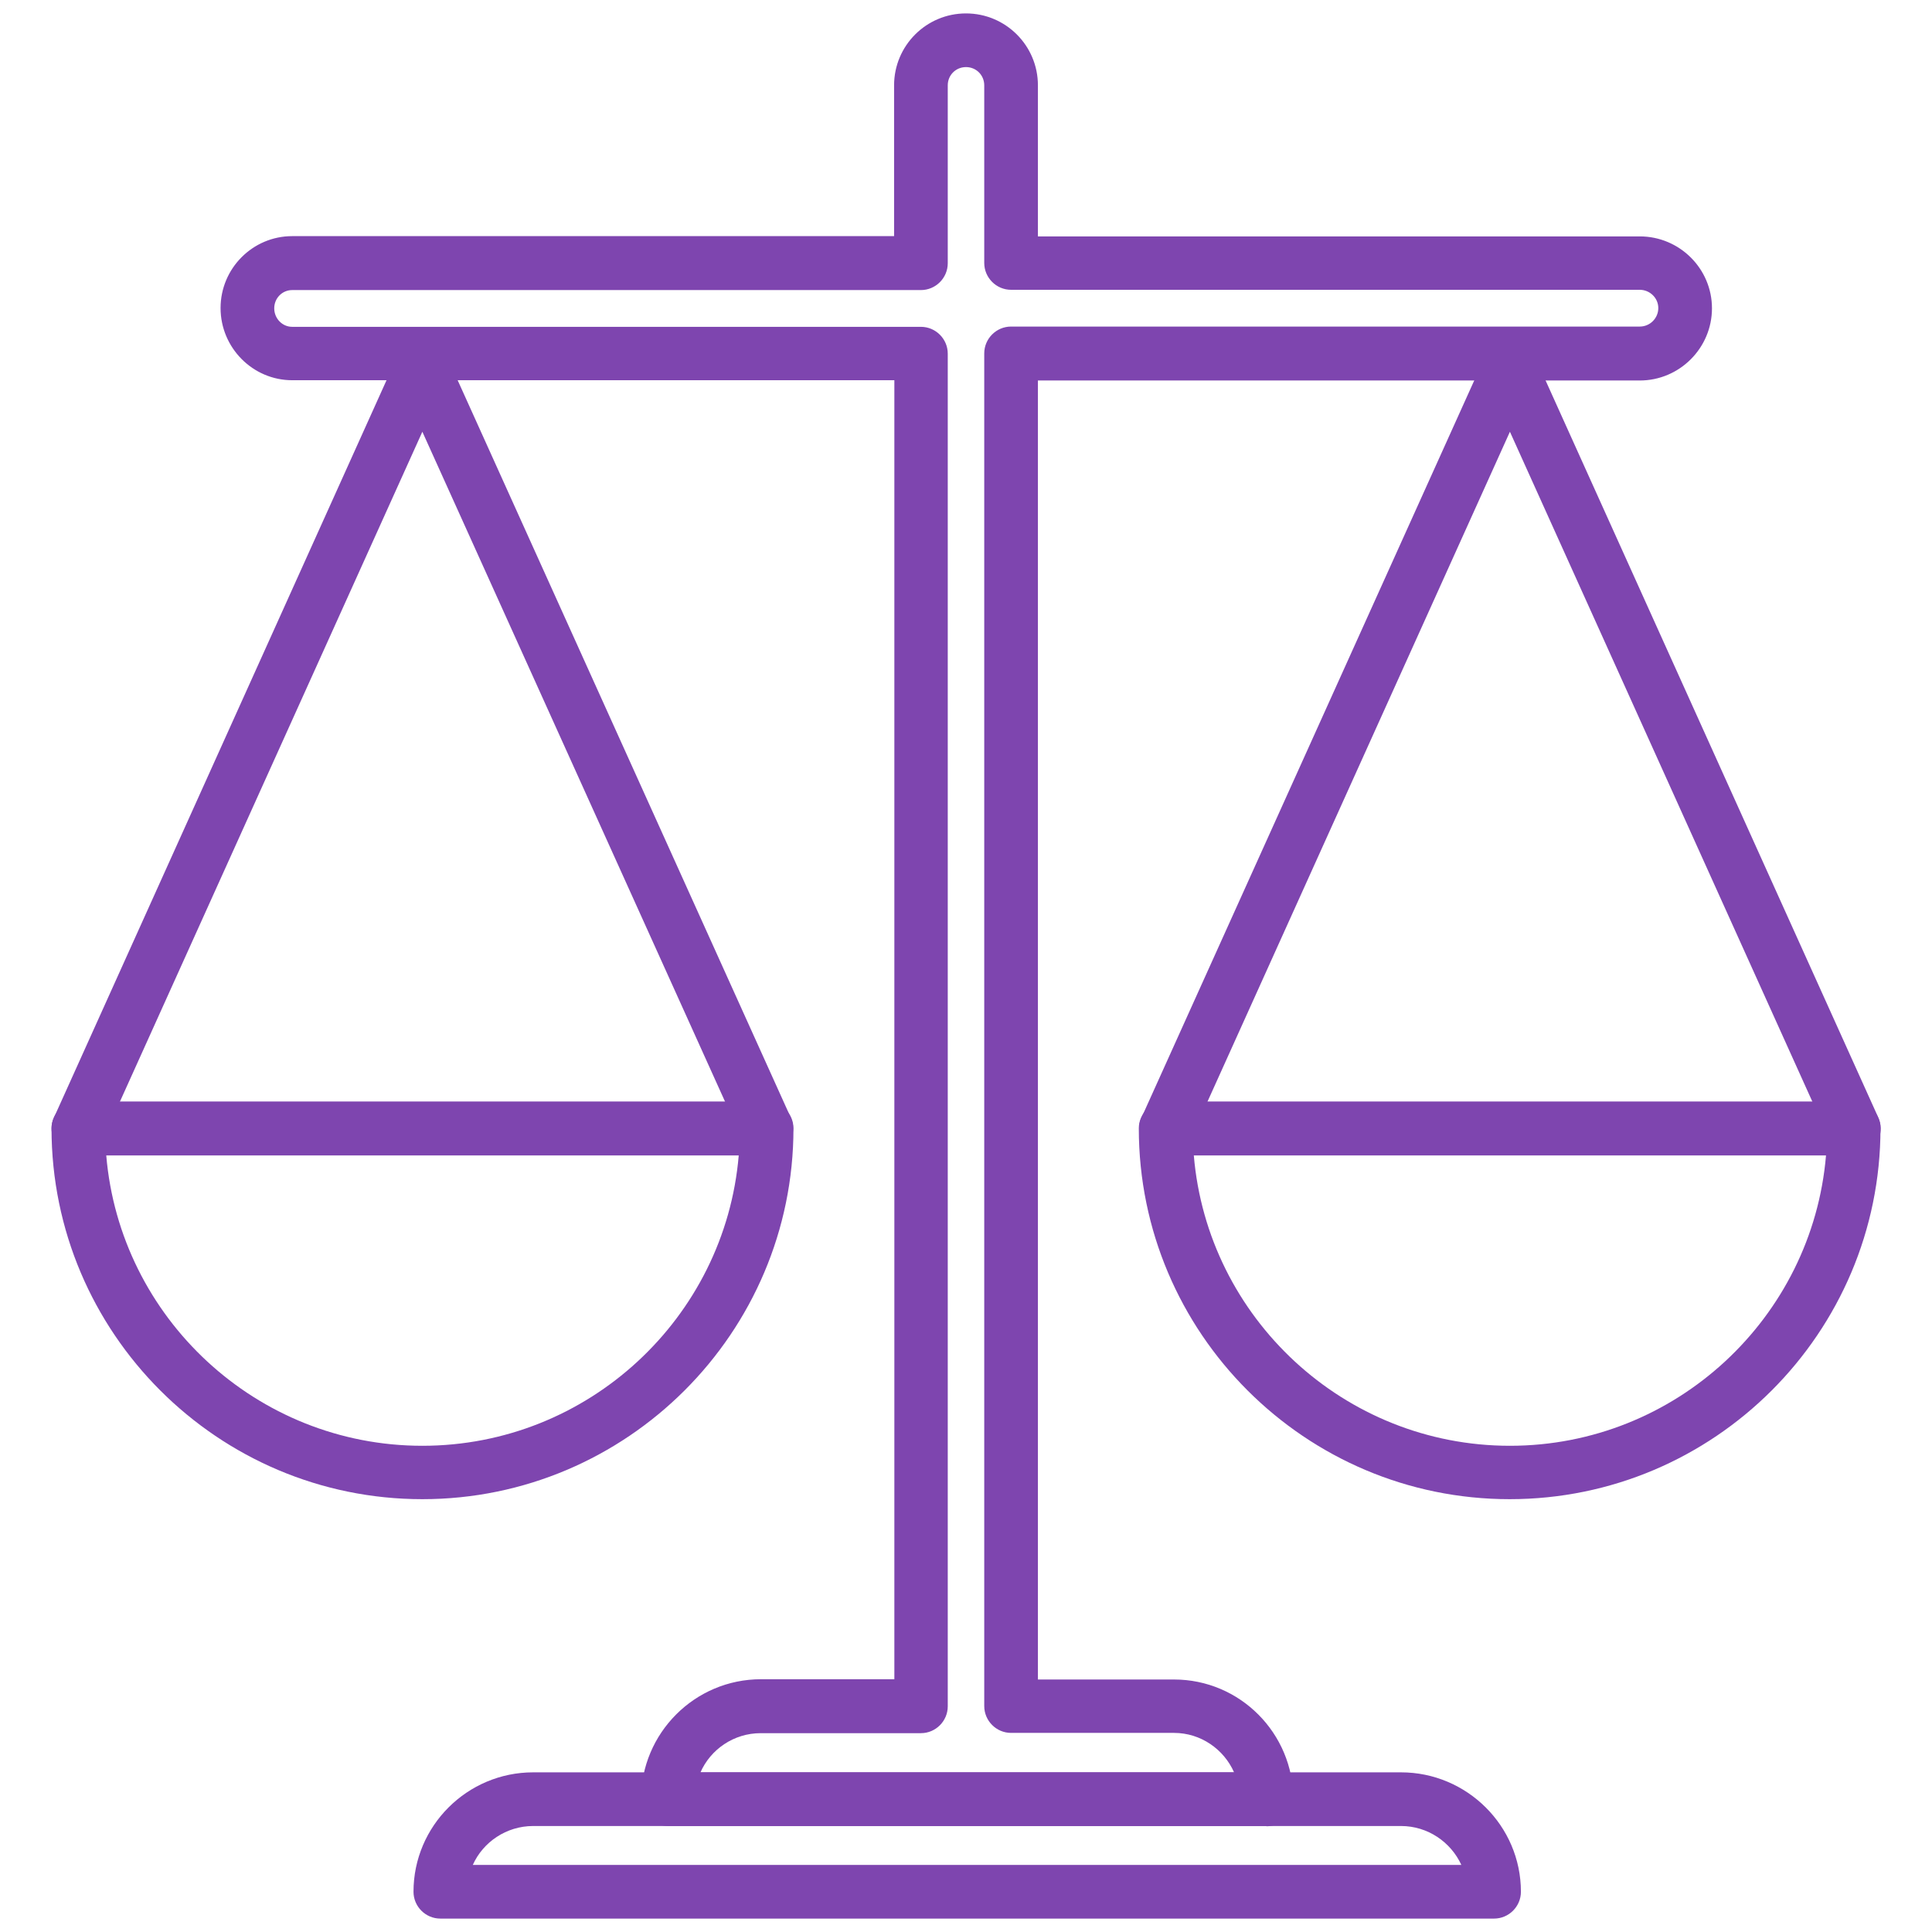 <?xml version="1.0" encoding="UTF-8"?>
<svg id="Layer_1" data-name="Layer 1" xmlns="http://www.w3.org/2000/svg" width="72" height="72" viewBox="0 0 72 72">
  <defs>
    <style>
      .cls-1 {
        fill: #7e45af;
      }
    </style>
  </defs>
  <g id="legal-">
    <path class="cls-1" d="M28.57,43.06c-.38,0-.75-.22-.91-.59l-11.92-26.38L3.83,42.47c-.23.5-.82.73-1.32.5-.5-.23-.73-.82-.5-1.32L14.82,13.25c.16-.36.52-.59.91-.59s.75.23.91.59l12.83,28.4c.23.5,0,1.1-.5,1.32-.13.06-.27.09-.41.09Z"/>
    <path class="cls-1" d="M43.45,43.06c-.14,0-.28-.03-.41-.09-.5-.23-.73-.82-.5-1.32l12.82-28.4c.16-.36.52-.59.91-.59s.75.23.91.59l12.82,28.4c.23.5,0,1.1-.5,1.32-.5.23-1.1,0-1.32-.5l-11.91-26.38-11.91,26.38c-.17.37-.53.59-.91.59Z"/>
    <path class="cls-1" d="M47.2,68.05h-22.31c-.55,0-1-.45-1-1,0-2.46,2-4.47,4.47-4.47h4.97V14.17H10.89c-1.47,0-2.67-1.21-2.67-2.69s1.2-2.68,2.67-2.68h22.43V3.18c0-1.48,1.2-2.68,2.68-2.68s2.68,1.2,2.68,2.68v5.63h22.43c1.48,0,2.69,1.2,2.69,2.68s-1.21,2.69-2.69,2.69h-22.43v48.41h5.07c2.46,0,4.45,2,4.45,4.47,0,.55-.45,1-1,1ZM26.1,66.05h19.89c-.38-.86-1.24-1.47-2.24-1.47h-6.07c-.55,0-1-.45-1-1V13.17c0-.55.45-1,1-1h23.43c.38,0,.69-.31.69-.69s-.32-.68-.69-.68h-23.43c-.55,0-1-.45-1-1V3.18c0-.38-.3-.68-.68-.68s-.68.3-.68.68v6.63c0,.55-.45,1-1,1H10.89c-.37,0-.67.3-.67.68s.3.69.67.69h23.43c.55,0,1,.45,1,1v50.41c0,.55-.45,1-1,1h-5.97c-1,0-1.87.6-2.25,1.47Z"/>
    <path class="cls-1" d="M15.74,55.87c-7.62,0-13.82-6.2-13.82-13.82,0-.55.45-1,1-1h25.65c.55,0,1,.45,1,1,0,7.62-6.21,13.82-13.83,13.82ZM3.96,43.06c.51,6.05,5.6,10.82,11.78,10.82s11.28-4.77,11.79-10.82H3.96Z"/>
    <path class="cls-1" d="M56.26,55.87c-7.62,0-13.82-6.2-13.82-13.82,0-.55.45-1,1-1h25.64c.55,0,1,.45,1,1,0,7.62-6.2,13.82-13.82,13.82ZM44.49,43.06c.51,6.05,5.6,10.82,11.78,10.82s11.27-4.77,11.78-10.82h-23.55Z"/>
    <path class="cls-1" d="M55.68,71.5H16.41c-.55,0-1-.45-1-1,0-2.45,2-4.45,4.46-4.45h32.34c2.46,0,4.47,2,4.47,4.45,0,.55-.45,1-1,1ZM17.62,69.5h36.84c-.39-.85-1.25-1.45-2.25-1.45H19.87c-1,0-1.87.6-2.25,1.45Z"/>
  </g>
</svg>